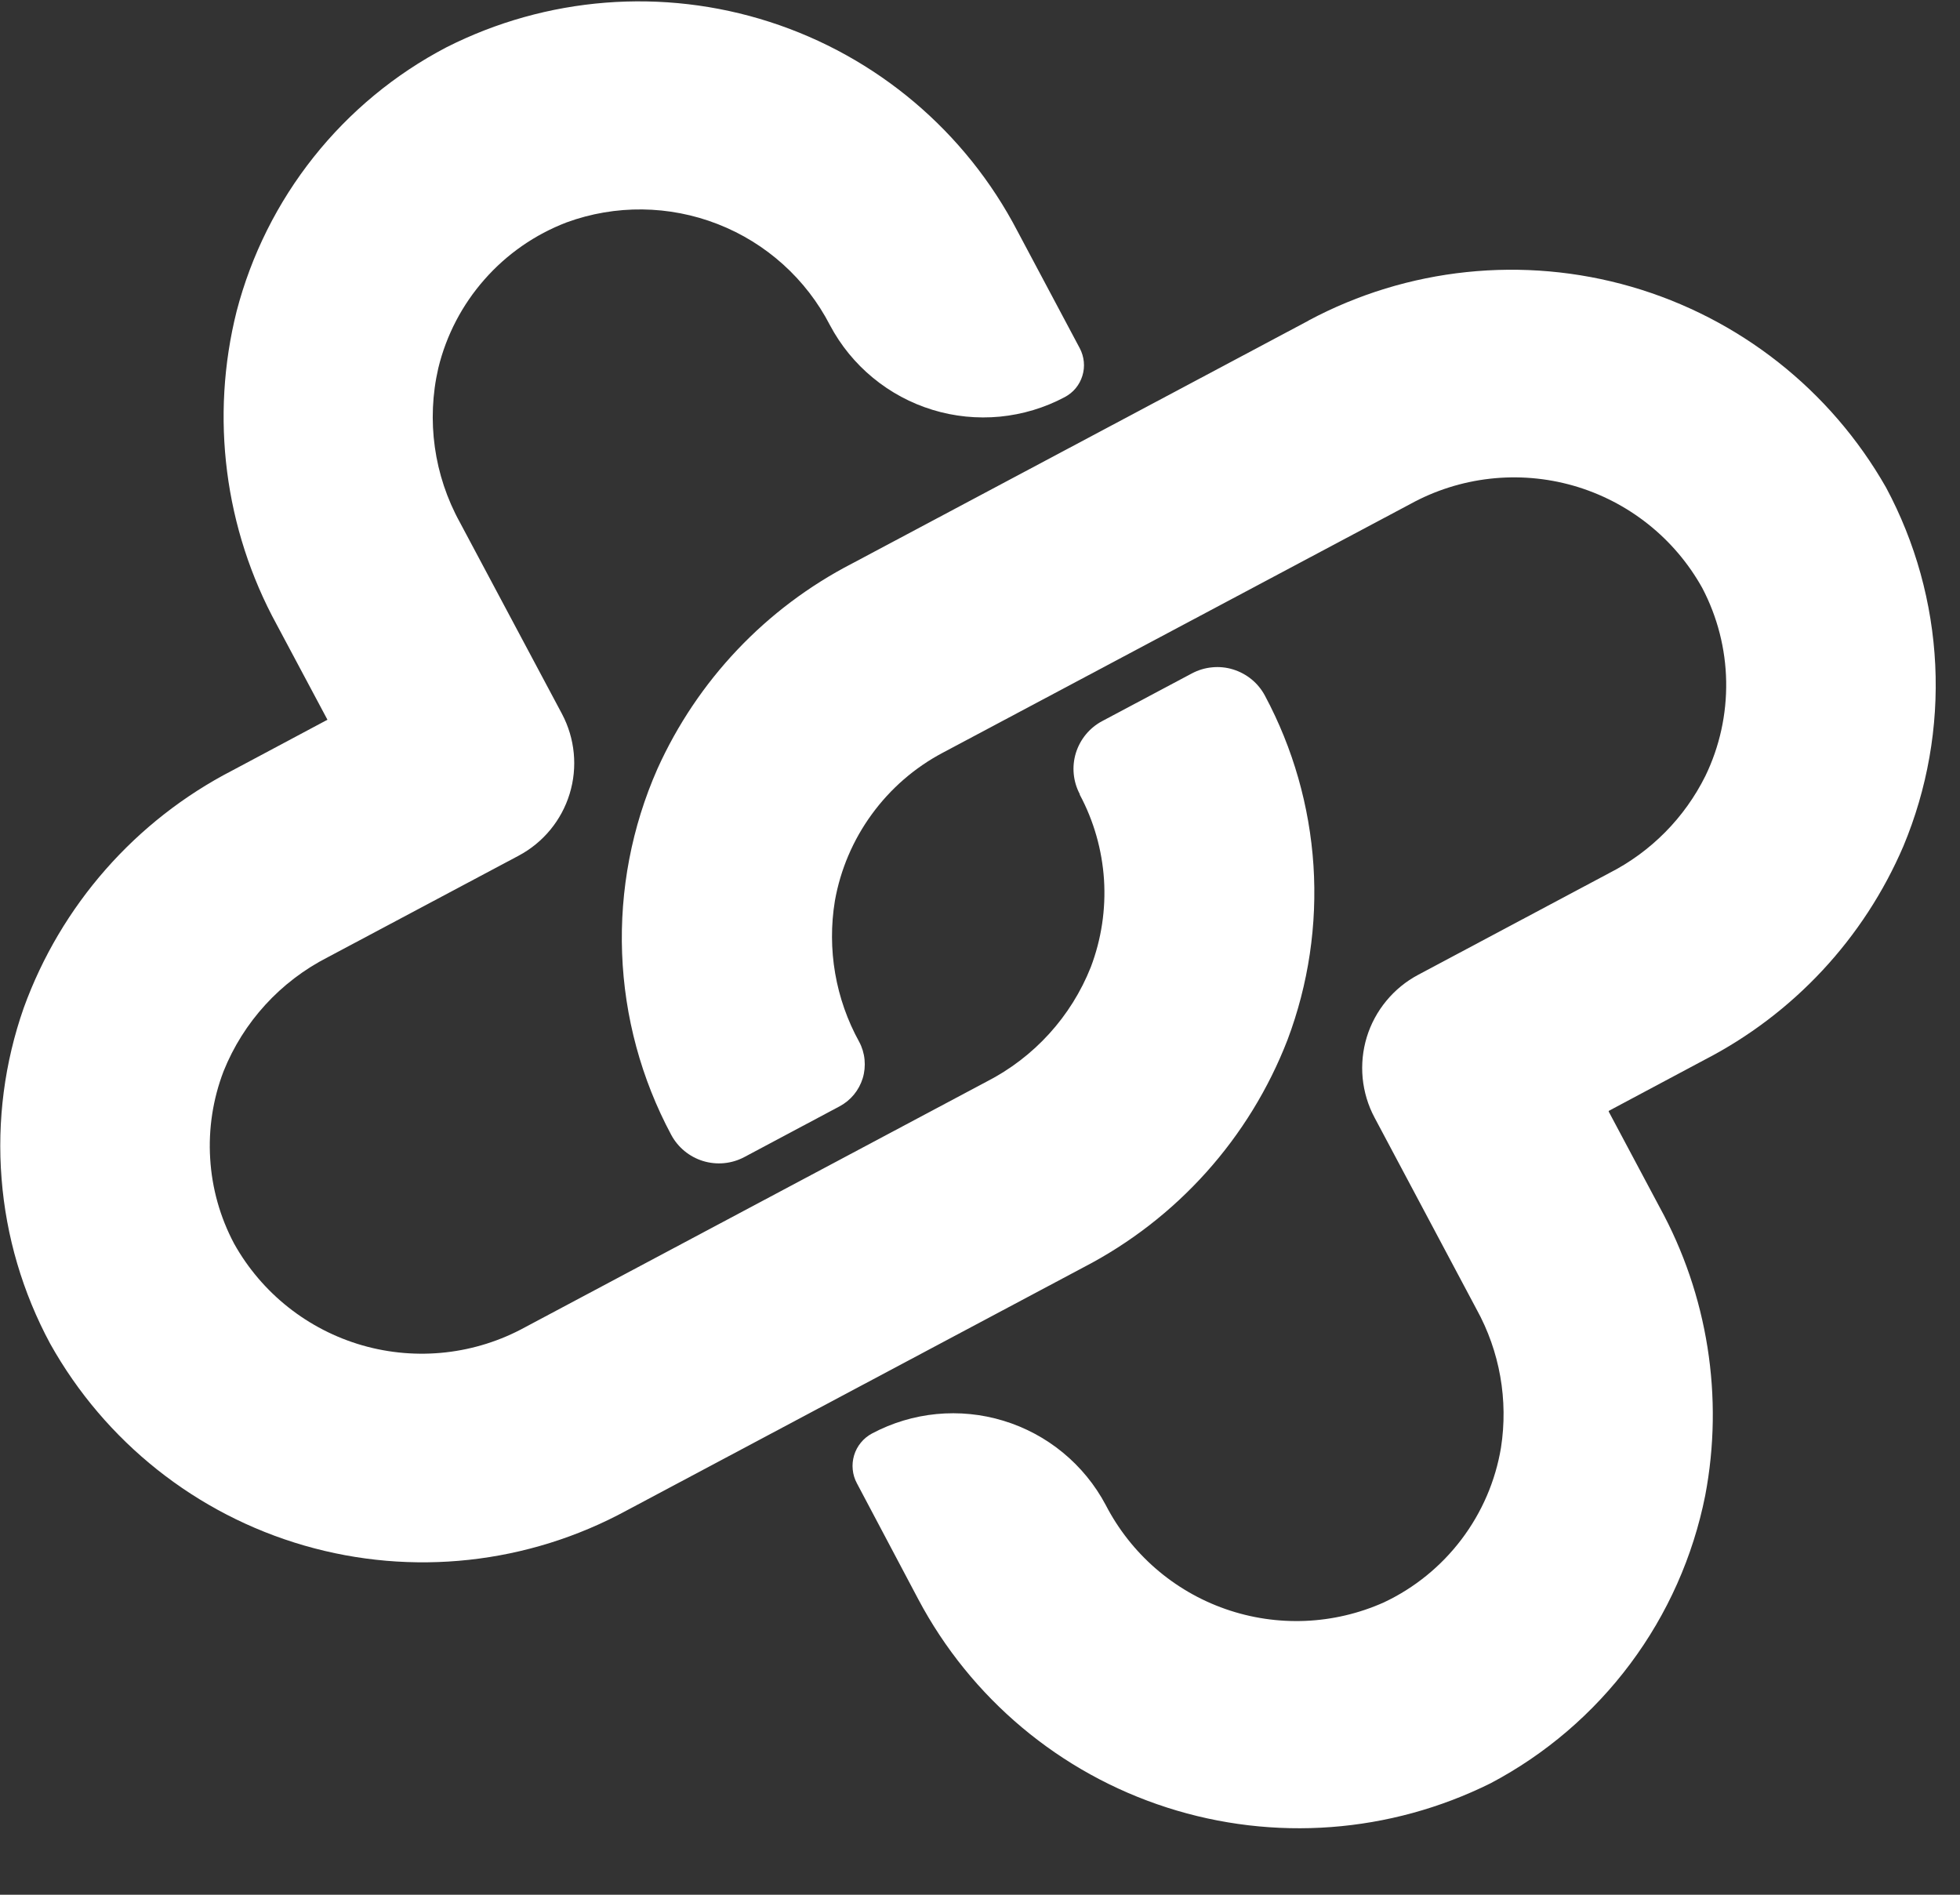 <svg width="30" height="29" viewBox="0 0 30 29" fill="none" xmlns="http://www.w3.org/2000/svg">
<rect x="0" y="0" width="30" height="29" fill="#333333" stroke="none"/>
<g clip-path="url(#clip0_1550_56227)">
<path d="M16.526 12.161C16.742 12.564 16.868 13.008 16.898 13.463C16.927 13.919 16.858 14.375 16.696 14.802C16.395 15.56 15.828 16.183 15.101 16.555L8.039 20.313C7.278 20.731 6.383 20.831 5.548 20.592C4.713 20.352 4.006 19.792 3.583 19.034C3.369 18.631 3.244 18.187 3.217 17.732C3.189 17.277 3.259 16.822 3.422 16.396C3.725 15.641 4.291 15.022 5.015 14.652L7.938 13.097C8.314 12.897 8.595 12.556 8.719 12.15C8.844 11.743 8.801 11.303 8.602 10.927L7.039 7.995C6.642 7.275 6.524 6.434 6.709 5.633C6.831 5.13 7.074 4.665 7.416 4.277C7.758 3.888 8.189 3.589 8.672 3.404C9.421 3.13 10.244 3.14 10.986 3.43C11.729 3.72 12.34 4.271 12.705 4.98C12.869 5.288 13.091 5.56 13.361 5.782C13.63 6.004 13.94 6.171 14.274 6.273C14.607 6.375 14.957 6.41 15.305 6.377C15.652 6.343 15.989 6.242 16.297 6.078C16.361 6.044 16.419 5.998 16.465 5.942C16.511 5.886 16.546 5.821 16.567 5.752C16.589 5.682 16.596 5.609 16.589 5.537C16.582 5.465 16.561 5.394 16.527 5.33L15.574 3.539C14.78 2.013 13.417 0.862 11.78 0.335C10.144 -0.192 8.365 -0.052 6.831 0.725C6.044 1.137 5.352 1.71 4.8 2.405C4.247 3.101 3.846 3.904 3.622 4.763C3.216 6.382 3.435 8.095 4.235 9.559L5.012 11.016L3.555 11.793C2.072 12.559 0.932 13.857 0.363 15.427C0.069 16.265 -0.046 17.154 0.024 18.039C0.093 18.924 0.347 19.784 0.768 20.566C1.607 22.067 3.004 23.177 4.656 23.655C6.308 24.133 8.082 23.94 9.593 23.118L16.581 19.399C18.013 18.658 19.125 17.419 19.707 15.915C20.028 15.063 20.163 14.153 20.104 13.245C20.044 12.336 19.791 11.451 19.362 10.649C19.311 10.553 19.242 10.468 19.158 10.399C19.074 10.33 18.977 10.278 18.873 10.246C18.77 10.214 18.66 10.203 18.552 10.214C18.444 10.224 18.339 10.256 18.243 10.307L16.87 11.037C16.676 11.14 16.532 11.316 16.467 11.526C16.403 11.736 16.425 11.962 16.528 12.156" fill="white"/>
<path d="M20.031 4.906L13.044 8.624C11.723 9.306 10.673 10.414 10.062 11.769C9.67 12.657 9.486 13.623 9.522 14.592C9.558 15.562 9.815 16.512 10.273 17.368C10.376 17.561 10.552 17.706 10.761 17.77C10.971 17.834 11.198 17.813 11.392 17.71L12.849 16.934C12.934 16.889 13.009 16.828 13.07 16.754C13.131 16.68 13.177 16.594 13.205 16.503C13.233 16.411 13.242 16.314 13.233 16.219C13.224 16.123 13.196 16.03 13.151 15.946C12.788 15.289 12.657 14.528 12.779 13.787C12.864 13.309 13.057 12.856 13.344 12.463C13.63 12.07 14.002 11.747 14.432 11.52L21.583 7.716C22.346 7.295 23.246 7.194 24.084 7.434C24.922 7.675 25.631 8.237 26.055 8.999C26.287 9.441 26.413 9.932 26.421 10.432C26.429 10.931 26.321 11.426 26.103 11.876C25.785 12.517 25.268 13.039 24.631 13.363L21.707 14.92C21.52 15.019 21.354 15.155 21.219 15.319C21.084 15.482 20.982 15.671 20.92 15.874C20.858 16.077 20.837 16.29 20.857 16.502C20.878 16.713 20.939 16.918 21.039 17.105L22.599 20.037C22.956 20.683 23.088 21.429 22.974 22.159C22.889 22.669 22.681 23.15 22.369 23.562C22.057 23.974 21.65 24.305 21.183 24.525C20.417 24.868 19.549 24.904 18.757 24.627C17.965 24.35 17.309 23.78 16.924 23.034C16.595 22.415 16.033 21.951 15.361 21.746C14.69 21.541 13.965 21.611 13.346 21.941C13.281 21.976 13.223 22.023 13.176 22.081C13.129 22.138 13.094 22.204 13.073 22.274C13.052 22.345 13.044 22.42 13.052 22.493C13.059 22.567 13.081 22.638 13.116 22.703L14.054 24.475C14.859 25.994 16.225 27.139 17.861 27.665C19.498 28.192 21.275 28.059 22.815 27.294C23.655 26.851 24.386 26.225 24.954 25.464C25.523 24.702 25.914 23.823 26.1 22.891C26.387 21.383 26.14 19.821 25.401 18.474L24.625 17.017C24.624 17.016 24.623 17.014 24.623 17.013C24.623 17.011 24.623 17.009 24.623 17.008C24.624 17.006 24.625 17.005 24.626 17.003C24.627 17.002 24.628 17.001 24.629 17L26.086 16.223C27.452 15.519 28.529 14.362 29.134 12.95C29.5 12.073 29.667 11.126 29.621 10.177C29.575 9.228 29.318 8.301 28.869 7.463C28.019 5.969 26.619 4.866 24.968 4.388C23.317 3.911 21.544 4.096 20.028 4.906" fill="white"/>
</g>
<defs>
<clipPath id="clip0_1550_56227">
<rect width="29.63" height="28.005" fill="white"/>
</clipPath>
</defs>
</svg>
